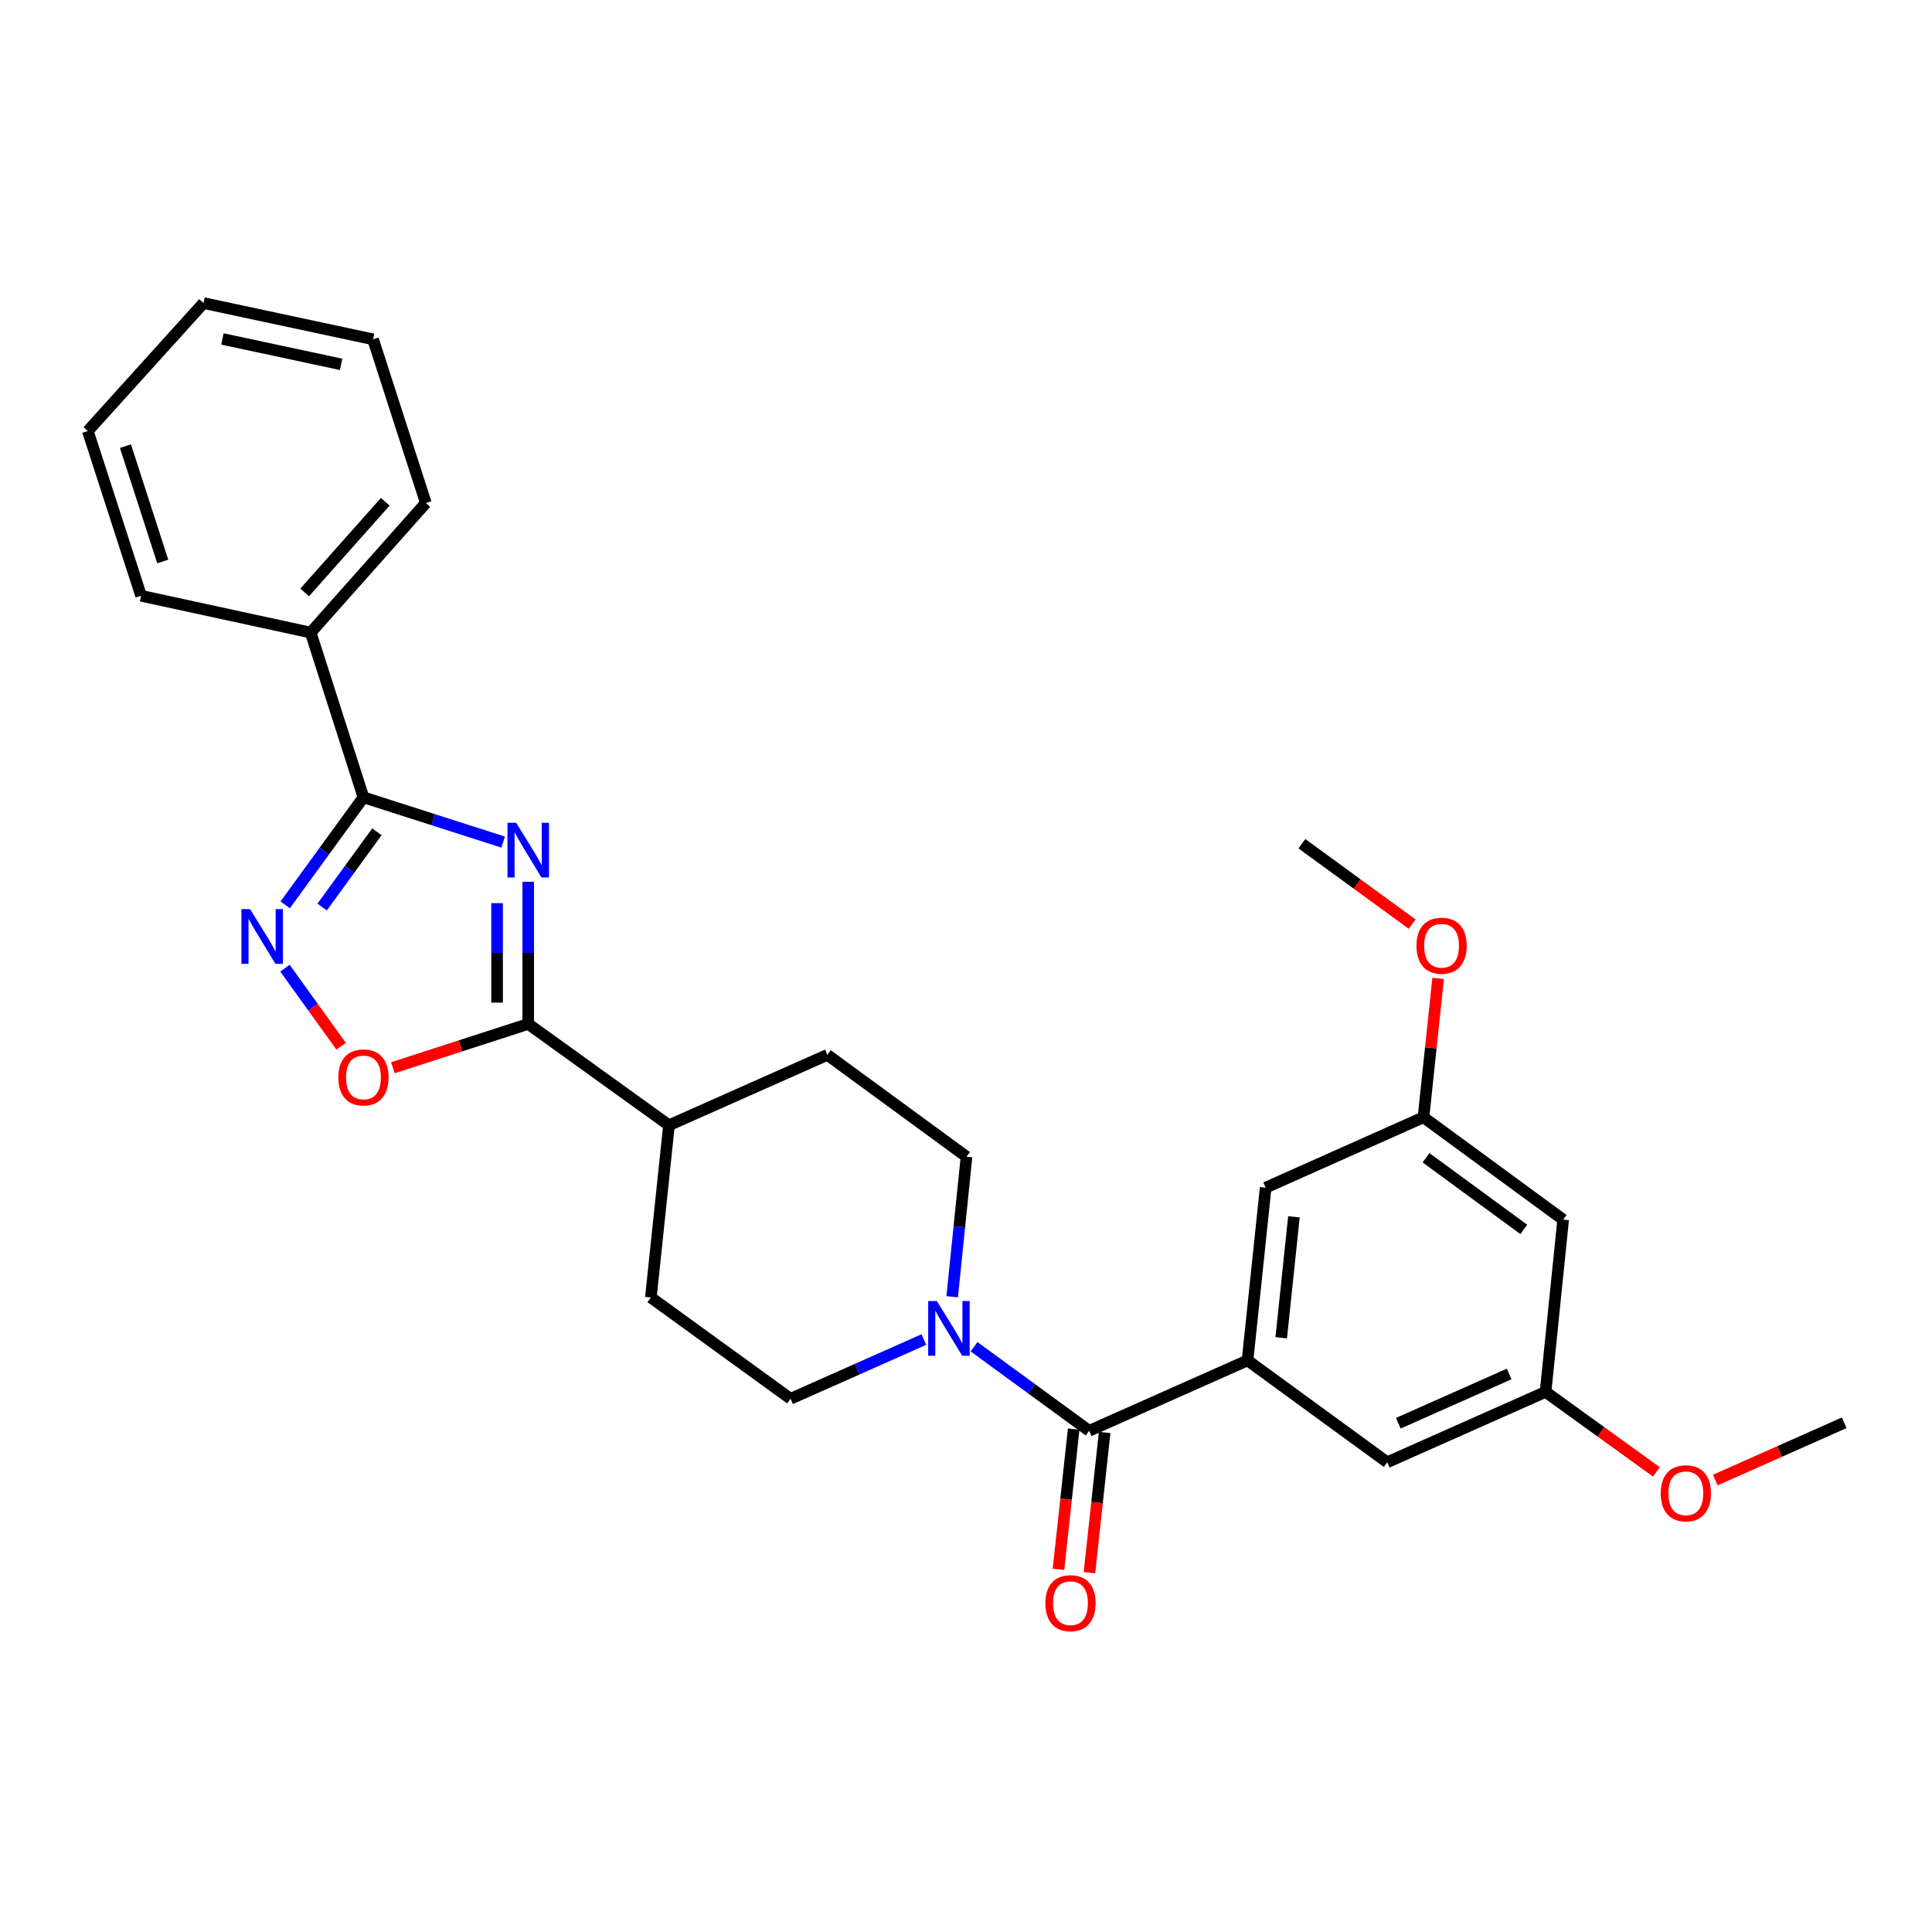 <?xml version='1.0' encoding='iso-8859-1'?>
<svg version='1.1' baseProfile='full'
              xmlns='http://www.w3.org/2000/svg'
                      xmlns:rdkit='http://www.rdkit.org/xml'
                      xmlns:xlink='http://www.w3.org/1999/xlink'
                  xml:space='preserve'
width='1000px' height='1000px' viewBox='0 0 1000 1000'>
<!-- END OF HEADER -->
<rect style='opacity:1.0;fill:#FFFFFF;stroke:none' width='1000' height='1000' x='0' y='0'> </rect>
<path class='bond-0' d='M 260.434,435.867 L 224.278,424.281' style='fill:none;fill-rule:evenodd;stroke:#0000FF;stroke-width:6px;stroke-linecap:butt;stroke-linejoin:miter;stroke-opacity:1' />
<path class='bond-0' d='M 224.278,424.281 L 188.122,412.694' style='fill:none;fill-rule:evenodd;stroke:#000000;stroke-width:6px;stroke-linecap:butt;stroke-linejoin:miter;stroke-opacity:1' />
<path class='bond-1' d='M 273.413,456.435 L 273.413,493.214' style='fill:none;fill-rule:evenodd;stroke:#0000FF;stroke-width:6px;stroke-linecap:butt;stroke-linejoin:miter;stroke-opacity:1' />
<path class='bond-1' d='M 273.413,493.214 L 273.413,529.992' style='fill:none;fill-rule:evenodd;stroke:#000000;stroke-width:6px;stroke-linecap:butt;stroke-linejoin:miter;stroke-opacity:1' />
<path class='bond-1' d='M 257.288,467.469 L 257.288,493.214' style='fill:none;fill-rule:evenodd;stroke:#0000FF;stroke-width:6px;stroke-linecap:butt;stroke-linejoin:miter;stroke-opacity:1' />
<path class='bond-1' d='M 257.288,493.214 L 257.288,518.959' style='fill:none;fill-rule:evenodd;stroke:#000000;stroke-width:6px;stroke-linecap:butt;stroke-linejoin:miter;stroke-opacity:1' />
<path class='bond-2' d='M 188.122,412.694 L 167.874,440.517' style='fill:none;fill-rule:evenodd;stroke:#000000;stroke-width:6px;stroke-linecap:butt;stroke-linejoin:miter;stroke-opacity:1' />
<path class='bond-2' d='M 167.874,440.517 L 147.625,468.34' style='fill:none;fill-rule:evenodd;stroke:#0000FF;stroke-width:6px;stroke-linecap:butt;stroke-linejoin:miter;stroke-opacity:1' />
<path class='bond-2' d='M 195.085,430.53 L 180.911,450.005' style='fill:none;fill-rule:evenodd;stroke:#000000;stroke-width:6px;stroke-linecap:butt;stroke-linejoin:miter;stroke-opacity:1' />
<path class='bond-2' d='M 180.911,450.005 L 166.737,469.481' style='fill:none;fill-rule:evenodd;stroke:#0000FF;stroke-width:6px;stroke-linecap:butt;stroke-linejoin:miter;stroke-opacity:1' />
<path class='bond-13' d='M 188.122,412.694 L 160.8,327.422' style='fill:none;fill-rule:evenodd;stroke:#000000;stroke-width:6px;stroke-linecap:butt;stroke-linejoin:miter;stroke-opacity:1' />
<path class='bond-4' d='M 273.413,529.992 L 238.388,541.326' style='fill:none;fill-rule:evenodd;stroke:#000000;stroke-width:6px;stroke-linecap:butt;stroke-linejoin:miter;stroke-opacity:1' />
<path class='bond-4' d='M 238.388,541.326 L 203.363,552.66' style='fill:none;fill-rule:evenodd;stroke:#FF0000;stroke-width:6px;stroke-linecap:butt;stroke-linejoin:miter;stroke-opacity:1' />
<path class='bond-7' d='M 273.413,529.992 L 346.26,582.424' style='fill:none;fill-rule:evenodd;stroke:#000000;stroke-width:6px;stroke-linecap:butt;stroke-linejoin:miter;stroke-opacity:1' />
<path class='bond-28' d='M 147.501,501.131 L 162.035,521.332' style='fill:none;fill-rule:evenodd;stroke:#0000FF;stroke-width:6px;stroke-linecap:butt;stroke-linejoin:miter;stroke-opacity:1' />
<path class='bond-28' d='M 162.035,521.332 L 176.568,541.534' style='fill:none;fill-rule:evenodd;stroke:#FF0000;stroke-width:6px;stroke-linecap:butt;stroke-linejoin:miter;stroke-opacity:1' />
<path class='bond-3' d='M 563.746,740.581 L 533.95,718.824' style='fill:none;fill-rule:evenodd;stroke:#000000;stroke-width:6px;stroke-linecap:butt;stroke-linejoin:miter;stroke-opacity:1' />
<path class='bond-3' d='M 533.95,718.824 L 504.154,697.067' style='fill:none;fill-rule:evenodd;stroke:#0000FF;stroke-width:6px;stroke-linecap:butt;stroke-linejoin:miter;stroke-opacity:1' />
<path class='bond-5' d='M 563.746,740.581 L 645.722,704.139' style='fill:none;fill-rule:evenodd;stroke:#000000;stroke-width:6px;stroke-linecap:butt;stroke-linejoin:miter;stroke-opacity:1' />
<path class='bond-10' d='M 555.731,739.712 L 551.796,776.002' style='fill:none;fill-rule:evenodd;stroke:#000000;stroke-width:6px;stroke-linecap:butt;stroke-linejoin:miter;stroke-opacity:1' />
<path class='bond-10' d='M 551.796,776.002 L 547.861,812.292' style='fill:none;fill-rule:evenodd;stroke:#FF0000;stroke-width:6px;stroke-linecap:butt;stroke-linejoin:miter;stroke-opacity:1' />
<path class='bond-10' d='M 571.762,741.45 L 567.827,777.74' style='fill:none;fill-rule:evenodd;stroke:#000000;stroke-width:6px;stroke-linecap:butt;stroke-linejoin:miter;stroke-opacity:1' />
<path class='bond-10' d='M 567.827,777.74 L 563.891,814.031' style='fill:none;fill-rule:evenodd;stroke:#FF0000;stroke-width:6px;stroke-linecap:butt;stroke-linejoin:miter;stroke-opacity:1' />
<path class='bond-8' d='M 645.722,704.139 L 655.101,614.728' style='fill:none;fill-rule:evenodd;stroke:#000000;stroke-width:6px;stroke-linecap:butt;stroke-linejoin:miter;stroke-opacity:1' />
<path class='bond-8' d='M 663.166,692.409 L 669.731,629.822' style='fill:none;fill-rule:evenodd;stroke:#000000;stroke-width:6px;stroke-linecap:butt;stroke-linejoin:miter;stroke-opacity:1' />
<path class='bond-9' d='M 645.722,704.139 L 718.014,756.867' style='fill:none;fill-rule:evenodd;stroke:#000000;stroke-width:6px;stroke-linecap:butt;stroke-linejoin:miter;stroke-opacity:1' />
<path class='bond-6' d='M 492.846,671.191 L 496.557,634.955' style='fill:none;fill-rule:evenodd;stroke:#0000FF;stroke-width:6px;stroke-linecap:butt;stroke-linejoin:miter;stroke-opacity:1' />
<path class='bond-6' d='M 496.557,634.955 L 500.269,598.719' style='fill:none;fill-rule:evenodd;stroke:#000000;stroke-width:6px;stroke-linecap:butt;stroke-linejoin:miter;stroke-opacity:1' />
<path class='bond-29' d='M 478.185,693.351 L 443.688,708.675' style='fill:none;fill-rule:evenodd;stroke:#0000FF;stroke-width:6px;stroke-linecap:butt;stroke-linejoin:miter;stroke-opacity:1' />
<path class='bond-29' d='M 443.688,708.675 L 409.191,723.999' style='fill:none;fill-rule:evenodd;stroke:#000000;stroke-width:6px;stroke-linecap:butt;stroke-linejoin:miter;stroke-opacity:1' />
<path class='bond-17' d='M 346.26,582.424 L 336.89,671.585' style='fill:none;fill-rule:evenodd;stroke:#000000;stroke-width:6px;stroke-linecap:butt;stroke-linejoin:miter;stroke-opacity:1' />
<path class='bond-18' d='M 346.26,582.424 L 428.236,546.001' style='fill:none;fill-rule:evenodd;stroke:#000000;stroke-width:6px;stroke-linecap:butt;stroke-linejoin:miter;stroke-opacity:1' />
<path class='bond-15' d='M 655.101,614.728 L 736.8,578.295' style='fill:none;fill-rule:evenodd;stroke:#000000;stroke-width:6px;stroke-linecap:butt;stroke-linejoin:miter;stroke-opacity:1' />
<path class='bond-16' d='M 718.014,756.867 L 799.982,720.434' style='fill:none;fill-rule:evenodd;stroke:#000000;stroke-width:6px;stroke-linecap:butt;stroke-linejoin:miter;stroke-opacity:1' />
<path class='bond-16' d='M 723.76,736.667 L 781.137,711.164' style='fill:none;fill-rule:evenodd;stroke:#000000;stroke-width:6px;stroke-linecap:butt;stroke-linejoin:miter;stroke-opacity:1' />
<path class='bond-11' d='M 409.191,723.999 L 336.89,671.585' style='fill:none;fill-rule:evenodd;stroke:#000000;stroke-width:6px;stroke-linecap:butt;stroke-linejoin:miter;stroke-opacity:1' />
<path class='bond-12' d='M 500.269,598.719 L 428.236,546.001' style='fill:none;fill-rule:evenodd;stroke:#000000;stroke-width:6px;stroke-linecap:butt;stroke-linejoin:miter;stroke-opacity:1' />
<path class='bond-21' d='M 160.8,327.422 L 220.416,260.352' style='fill:none;fill-rule:evenodd;stroke:#000000;stroke-width:6px;stroke-linecap:butt;stroke-linejoin:miter;stroke-opacity:1' />
<path class='bond-21' d='M 157.69,306.649 L 199.422,259.7' style='fill:none;fill-rule:evenodd;stroke:#000000;stroke-width:6px;stroke-linecap:butt;stroke-linejoin:miter;stroke-opacity:1' />
<path class='bond-22' d='M 160.8,327.422 L 73.037,308.377' style='fill:none;fill-rule:evenodd;stroke:#000000;stroke-width:6px;stroke-linecap:butt;stroke-linejoin:miter;stroke-opacity:1' />
<path class='bond-14' d='M 809.092,631.291 L 799.982,720.434' style='fill:none;fill-rule:evenodd;stroke:#000000;stroke-width:6px;stroke-linecap:butt;stroke-linejoin:miter;stroke-opacity:1' />
<path class='bond-31' d='M 809.092,631.291 L 736.8,578.295' style='fill:none;fill-rule:evenodd;stroke:#000000;stroke-width:6px;stroke-linecap:butt;stroke-linejoin:miter;stroke-opacity:1' />
<path class='bond-31' d='M 788.715,636.346 L 738.11,599.249' style='fill:none;fill-rule:evenodd;stroke:#000000;stroke-width:6px;stroke-linecap:butt;stroke-linejoin:miter;stroke-opacity:1' />
<path class='bond-19' d='M 736.8,578.295 L 740.585,542.359' style='fill:none;fill-rule:evenodd;stroke:#000000;stroke-width:6px;stroke-linecap:butt;stroke-linejoin:miter;stroke-opacity:1' />
<path class='bond-19' d='M 740.585,542.359 L 744.371,506.424' style='fill:none;fill-rule:evenodd;stroke:#FF0000;stroke-width:6px;stroke-linecap:butt;stroke-linejoin:miter;stroke-opacity:1' />
<path class='bond-20' d='M 799.982,720.434 L 828.665,741.14' style='fill:none;fill-rule:evenodd;stroke:#000000;stroke-width:6px;stroke-linecap:butt;stroke-linejoin:miter;stroke-opacity:1' />
<path class='bond-20' d='M 828.665,741.14 L 857.349,761.847' style='fill:none;fill-rule:evenodd;stroke:#FF0000;stroke-width:6px;stroke-linecap:butt;stroke-linejoin:miter;stroke-opacity:1' />
<path class='bond-24' d='M 730.924,478.32 L 702.392,457.516' style='fill:none;fill-rule:evenodd;stroke:#FF0000;stroke-width:6px;stroke-linecap:butt;stroke-linejoin:miter;stroke-opacity:1' />
<path class='bond-24' d='M 702.392,457.516 L 673.86,436.711' style='fill:none;fill-rule:evenodd;stroke:#000000;stroke-width:6px;stroke-linecap:butt;stroke-linejoin:miter;stroke-opacity:1' />
<path class='bond-23' d='M 887.829,766.076 L 921.187,751.254' style='fill:none;fill-rule:evenodd;stroke:#FF0000;stroke-width:6px;stroke-linecap:butt;stroke-linejoin:miter;stroke-opacity:1' />
<path class='bond-23' d='M 921.187,751.254 L 954.545,736.433' style='fill:none;fill-rule:evenodd;stroke:#000000;stroke-width:6px;stroke-linecap:butt;stroke-linejoin:miter;stroke-opacity:1' />
<path class='bond-26' d='M 220.416,260.352 L 193.094,175.635' style='fill:none;fill-rule:evenodd;stroke:#000000;stroke-width:6px;stroke-linecap:butt;stroke-linejoin:miter;stroke-opacity:1' />
<path class='bond-25' d='M 73.037,308.377 L 45.455,223.095' style='fill:none;fill-rule:evenodd;stroke:#000000;stroke-width:6px;stroke-linecap:butt;stroke-linejoin:miter;stroke-opacity:1' />
<path class='bond-25' d='M 84.242,290.623 L 64.934,230.925' style='fill:none;fill-rule:evenodd;stroke:#000000;stroke-width:6px;stroke-linecap:butt;stroke-linejoin:miter;stroke-opacity:1' />
<path class='bond-27' d='M 45.455,223.095 L 105.331,156.859' style='fill:none;fill-rule:evenodd;stroke:#000000;stroke-width:6px;stroke-linecap:butt;stroke-linejoin:miter;stroke-opacity:1' />
<path class='bond-30' d='M 193.094,175.635 L 105.331,156.859' style='fill:none;fill-rule:evenodd;stroke:#000000;stroke-width:6px;stroke-linecap:butt;stroke-linejoin:miter;stroke-opacity:1' />
<path class='bond-30' d='M 176.556,188.586 L 115.122,175.443' style='fill:none;fill-rule:evenodd;stroke:#000000;stroke-width:6px;stroke-linecap:butt;stroke-linejoin:miter;stroke-opacity:1' />
<path  class='atom-0' d='M 267.153 425.866
L 276.433 440.866
Q 277.353 442.346, 278.833 445.026
Q 280.313 447.706, 280.393 447.866
L 280.393 425.866
L 284.153 425.866
L 284.153 454.186
L 280.273 454.186
L 270.313 437.786
Q 269.153 435.866, 267.913 433.666
Q 266.713 431.466, 266.353 430.786
L 266.353 454.186
L 262.673 454.186
L 262.673 425.866
L 267.153 425.866
' fill='#0000FF'/>
<path  class='atom-3' d='M 129.439 470.567
L 138.719 485.567
Q 139.639 487.047, 141.119 489.727
Q 142.599 492.407, 142.679 492.567
L 142.679 470.567
L 146.439 470.567
L 146.439 498.887
L 142.559 498.887
L 132.599 482.487
Q 131.439 480.567, 130.199 478.367
Q 128.999 476.167, 128.639 475.487
L 128.639 498.887
L 124.959 498.887
L 124.959 470.567
L 129.439 470.567
' fill='#0000FF'/>
<path  class='atom-5' d='M 175.122 557.673
Q 175.122 550.873, 178.482 547.073
Q 181.842 543.273, 188.122 543.273
Q 194.402 543.273, 197.762 547.073
Q 201.122 550.873, 201.122 557.673
Q 201.122 564.553, 197.722 568.473
Q 194.322 572.353, 188.122 572.353
Q 181.882 572.353, 178.482 568.473
Q 175.122 564.593, 175.122 557.673
M 188.122 569.153
Q 192.442 569.153, 194.762 566.273
Q 197.122 563.353, 197.122 557.673
Q 197.122 552.113, 194.762 549.313
Q 192.442 546.473, 188.122 546.473
Q 183.802 546.473, 181.442 549.273
Q 179.122 552.073, 179.122 557.673
Q 179.122 563.393, 181.442 566.273
Q 183.802 569.153, 188.122 569.153
' fill='#FF0000'/>
<path  class='atom-7' d='M 484.907 673.424
L 494.187 688.424
Q 495.107 689.904, 496.587 692.584
Q 498.067 695.264, 498.147 695.424
L 498.147 673.424
L 501.907 673.424
L 501.907 701.744
L 498.027 701.744
L 488.067 685.344
Q 486.907 683.424, 485.667 681.224
Q 484.467 679.024, 484.107 678.344
L 484.107 701.744
L 480.427 701.744
L 480.427 673.424
L 484.907 673.424
' fill='#0000FF'/>
<path  class='atom-11' d='M 541.08 829.803
Q 541.08 823.003, 544.44 819.203
Q 547.8 815.403, 554.08 815.403
Q 560.36 815.403, 563.72 819.203
Q 567.08 823.003, 567.08 829.803
Q 567.08 836.683, 563.68 840.603
Q 560.28 844.483, 554.08 844.483
Q 547.84 844.483, 544.44 840.603
Q 541.08 836.723, 541.08 829.803
M 554.08 841.283
Q 558.4 841.283, 560.72 838.403
Q 563.08 835.483, 563.08 829.803
Q 563.08 824.243, 560.72 821.443
Q 558.4 818.603, 554.08 818.603
Q 549.76 818.603, 547.4 821.403
Q 545.08 824.203, 545.08 829.803
Q 545.08 835.523, 547.4 838.403
Q 549.76 841.283, 554.08 841.283
' fill='#FF0000'/>
<path  class='atom-20' d='M 733.161 489.51
Q 733.161 482.71, 736.521 478.91
Q 739.881 475.11, 746.161 475.11
Q 752.441 475.11, 755.801 478.91
Q 759.161 482.71, 759.161 489.51
Q 759.161 496.39, 755.761 500.31
Q 752.361 504.19, 746.161 504.19
Q 739.921 504.19, 736.521 500.31
Q 733.161 496.43, 733.161 489.51
M 746.161 500.99
Q 750.481 500.99, 752.801 498.11
Q 755.161 495.19, 755.161 489.51
Q 755.161 483.95, 752.801 481.15
Q 750.481 478.31, 746.161 478.31
Q 741.841 478.31, 739.481 481.11
Q 737.161 483.91, 737.161 489.51
Q 737.161 495.23, 739.481 498.11
Q 741.841 500.99, 746.161 500.99
' fill='#FF0000'/>
<path  class='atom-21' d='M 859.587 772.928
Q 859.587 766.128, 862.947 762.328
Q 866.307 758.528, 872.587 758.528
Q 878.867 758.528, 882.227 762.328
Q 885.587 766.128, 885.587 772.928
Q 885.587 779.808, 882.187 783.728
Q 878.787 787.608, 872.587 787.608
Q 866.347 787.608, 862.947 783.728
Q 859.587 779.848, 859.587 772.928
M 872.587 784.408
Q 876.907 784.408, 879.227 781.528
Q 881.587 778.608, 881.587 772.928
Q 881.587 767.368, 879.227 764.568
Q 876.907 761.728, 872.587 761.728
Q 868.267 761.728, 865.907 764.528
Q 863.587 767.328, 863.587 772.928
Q 863.587 778.648, 865.907 781.528
Q 868.267 784.408, 872.587 784.408
' fill='#FF0000'/>
</svg>
